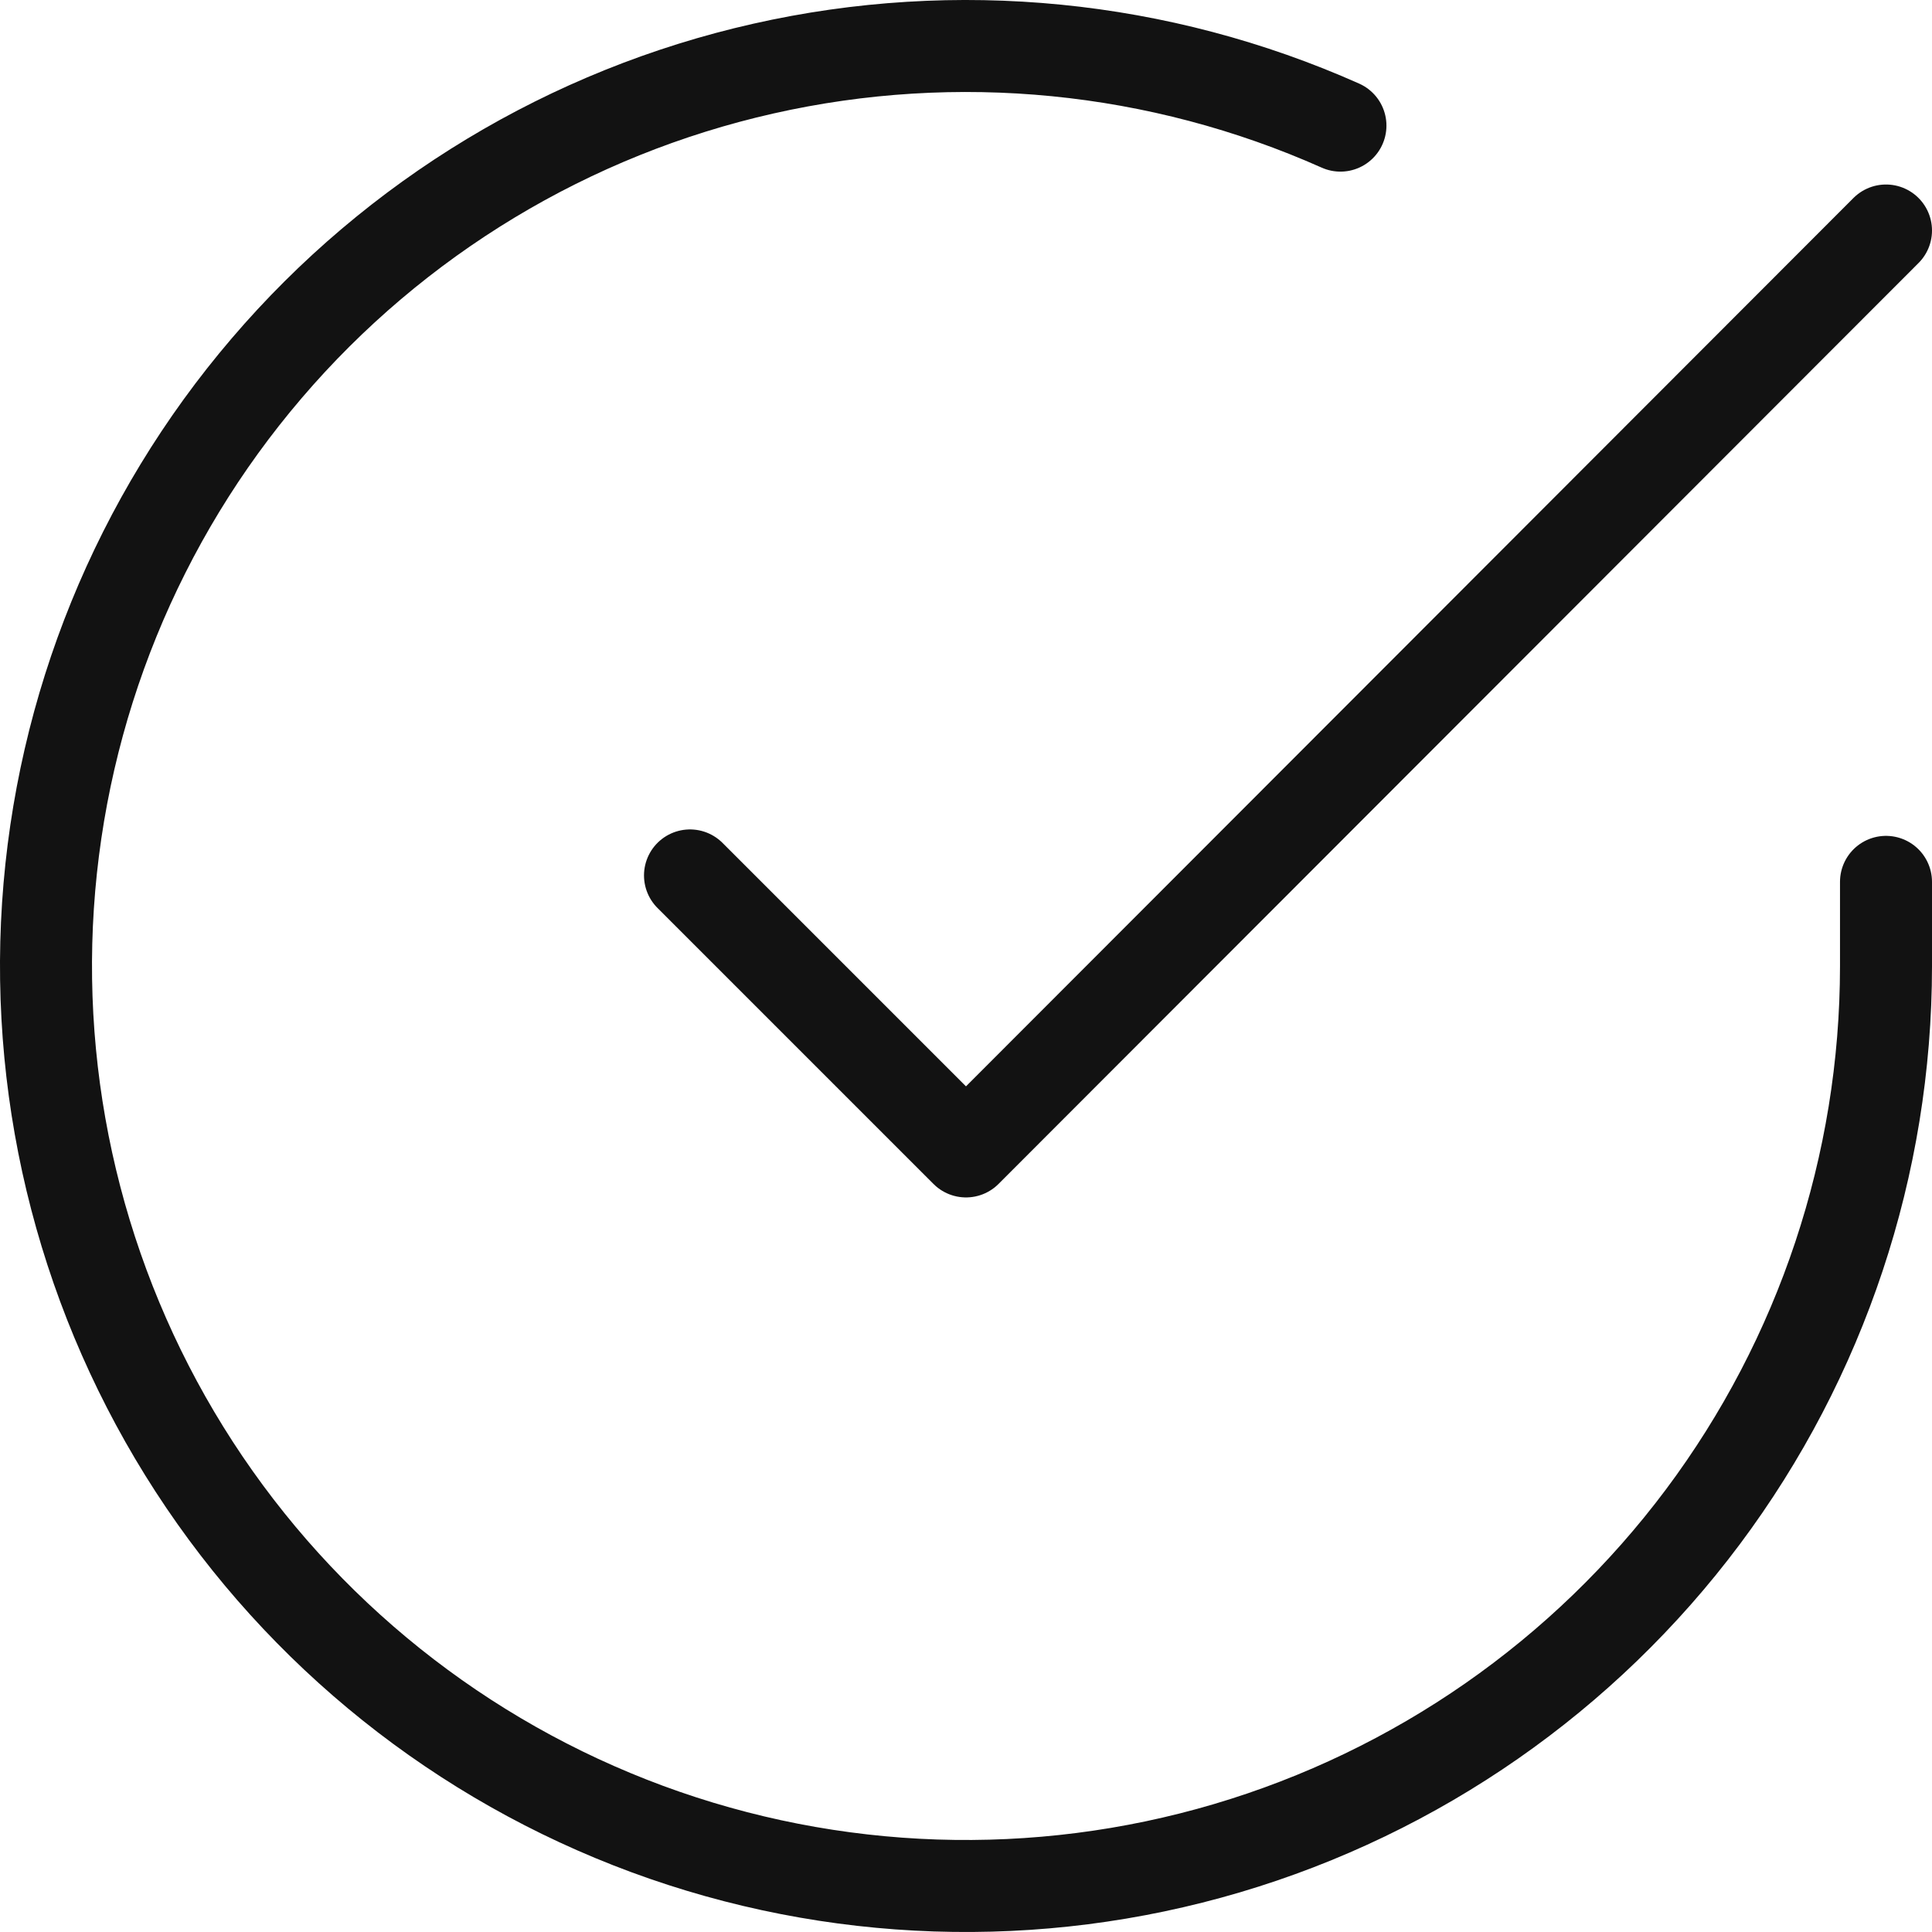 <svg width="42" height="42" viewBox="0 0 42 42" fill="none" xmlns="http://www.w3.org/2000/svg">
<path d="M41 19.171V21.011C40.998 25.324 39.601 29.521 37.019 32.975C34.436 36.429 30.807 38.956 26.671 40.179C22.535 41.402 18.114 41.255 14.069 39.761C10.023 38.266 6.569 35.504 4.222 31.886C1.875 28.267 0.76 23.988 1.043 19.684C1.327 15.381 2.994 11.284 5.797 8.006C8.599 4.727 12.386 2.442 16.592 1.492C20.799 0.541 25.201 0.976 29.14 2.731M41 5.011L21 25.031L15 19.031" stroke="#121212" stroke-width="2" stroke-linecap="round" stroke-linejoin="round"/>
</svg>
